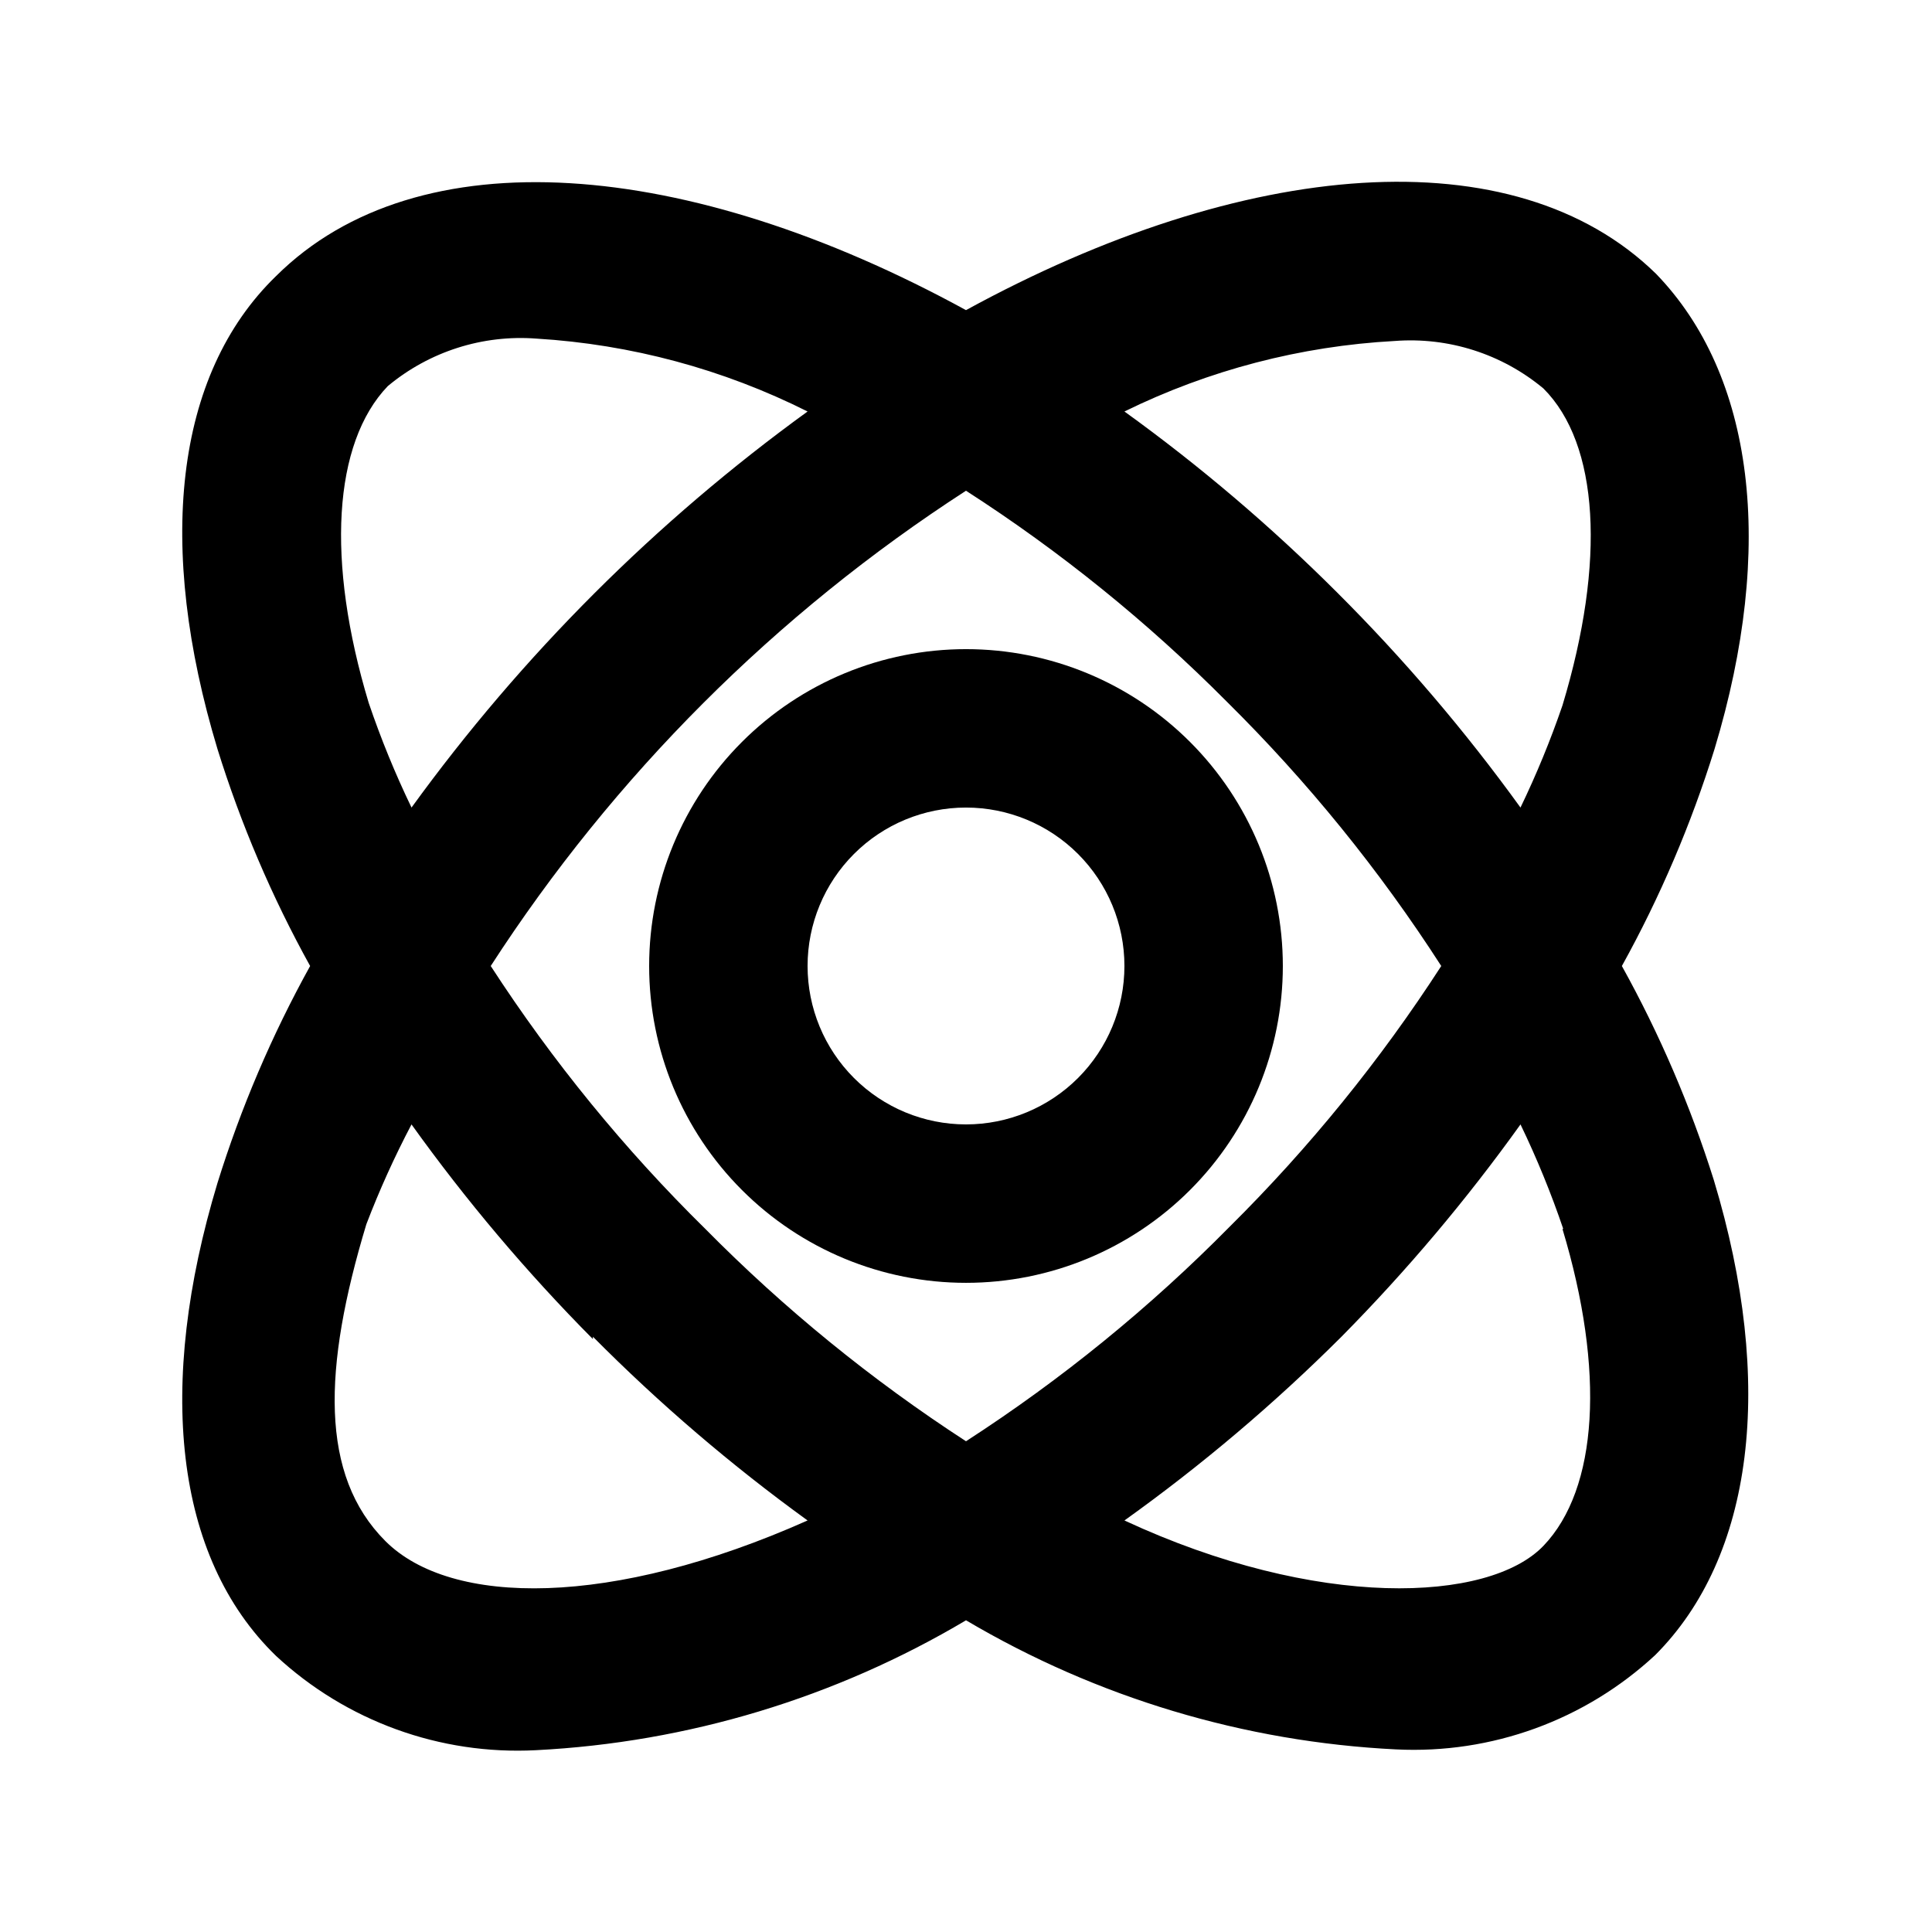 <?xml version="1.0" encoding="UTF-8"?>
<!-- Uploaded to: SVG Repo, www.svgrepo.com, Generator: SVG Repo Mixer Tools -->
<svg fill="#000000" width="800px" height="800px" version="1.1" viewBox="144 144 512 512" xmlns="http://www.w3.org/2000/svg">
 <g>
  <path d="m400 316.03c-22.27 0-43.629 8.844-59.375 24.594-15.75 15.746-24.594 37.105-24.594 59.375s8.844 43.625 24.594 59.371c15.746 15.75 37.105 24.594 59.375 24.594s43.625-8.844 59.371-24.594c15.75-15.746 24.594-37.102 24.594-59.371s-8.844-43.629-24.594-59.375c-15.746-15.75-37.102-24.594-59.371-24.594zm0 125.95c-11.137 0-21.816-4.426-29.688-12.297-7.875-7.875-12.297-18.555-12.297-29.688 0-11.137 4.422-21.816 12.297-29.688 7.871-7.875 18.551-12.297 29.688-12.297 11.133 0 21.812 4.422 29.688 12.297 7.871 7.871 12.297 18.551 12.297 29.688 0 11.133-4.426 21.812-12.297 29.688-7.875 7.871-18.555 12.297-29.688 12.297z"/>
  <path d="m217.16 582.84c18.633 17.289 43.473 26.301 68.855 24.98 40.23-2.039 79.355-13.855 113.99-34.426 34.648 20.496 73.773 32.242 113.98 34.215 25.312 1.262 50.066-7.742 68.645-24.98 26.031-26.031 31.906-71.793 15.535-125.95-6.191-19.66-14.352-38.648-24.352-56.676 10.125-18.289 18.355-37.562 24.562-57.52 16.164-53.531 10.496-99.082-15.535-125.95-37.578-36.734-109.16-30.648-182.84 9.656-73.684-40.305-145.27-46.391-182.84-9.027-27.078 26.242-31.695 71.793-15.531 125.32 6.207 19.957 14.434 39.23 24.559 57.52-10.125 18.285-18.352 37.559-24.559 57.516-16.164 53.531-11.547 99.082 15.531 125.32zm340.91-113.15c11.336 37.574 9.445 68.855-5.039 83.969-14.48 15.113-60.035 17.004-111.04-6.719 20.465-14.637 39.703-30.926 57.516-48.699 17.273-17.477 33.137-36.285 47.441-56.258 4.34 8.996 8.125 18.25 11.336 27.707zm-158.07 56.258c-24.977-16.215-48.133-35.074-69.066-56.258-21.441-21.09-40.516-44.461-56.887-69.691 32.617-50.41 75.543-93.336 125.95-125.95 24.969 16.062 48.125 34.785 69.062 55.84 21.465 21.223 40.543 44.734 56.887 70.113-16.145 24.969-34.934 48.125-56.047 69.062-21.16 21.449-44.602 40.527-69.902 56.887zm113.57-291.58c14.293-1.105 28.453 3.414 39.465 12.594 14.695 14.695 16.582 45.762 5.039 83.969-3.168 9.242-6.883 18.285-11.129 27.082-14.672-20.312-30.957-39.406-48.699-57.102-17.449-17.426-36.262-33.43-56.258-47.859 22.359-10.98 46.707-17.336 71.582-18.684zm-271.85 95.934c-11.336-37.574-9.445-68.855 5.039-83.969 11.008-9.18 25.168-13.699 39.465-12.594 24.988 1.516 49.414 8.086 71.793 19.312-40.312 29.223-75.738 64.648-104.96 104.96-4.34-9-8.125-18.254-11.336-27.711zm59.406 167.94c17.613 17.746 36.641 34.035 56.891 48.699-51.852 23.09-94.465 22.883-111.89 5.457-17.422-17.422-16.582-45.762-5.039-83.969v0.004c3.461-9.047 7.457-17.879 11.965-26.449 14.48 20.211 30.555 39.234 48.07 56.887z"/>
 </g>
</svg>